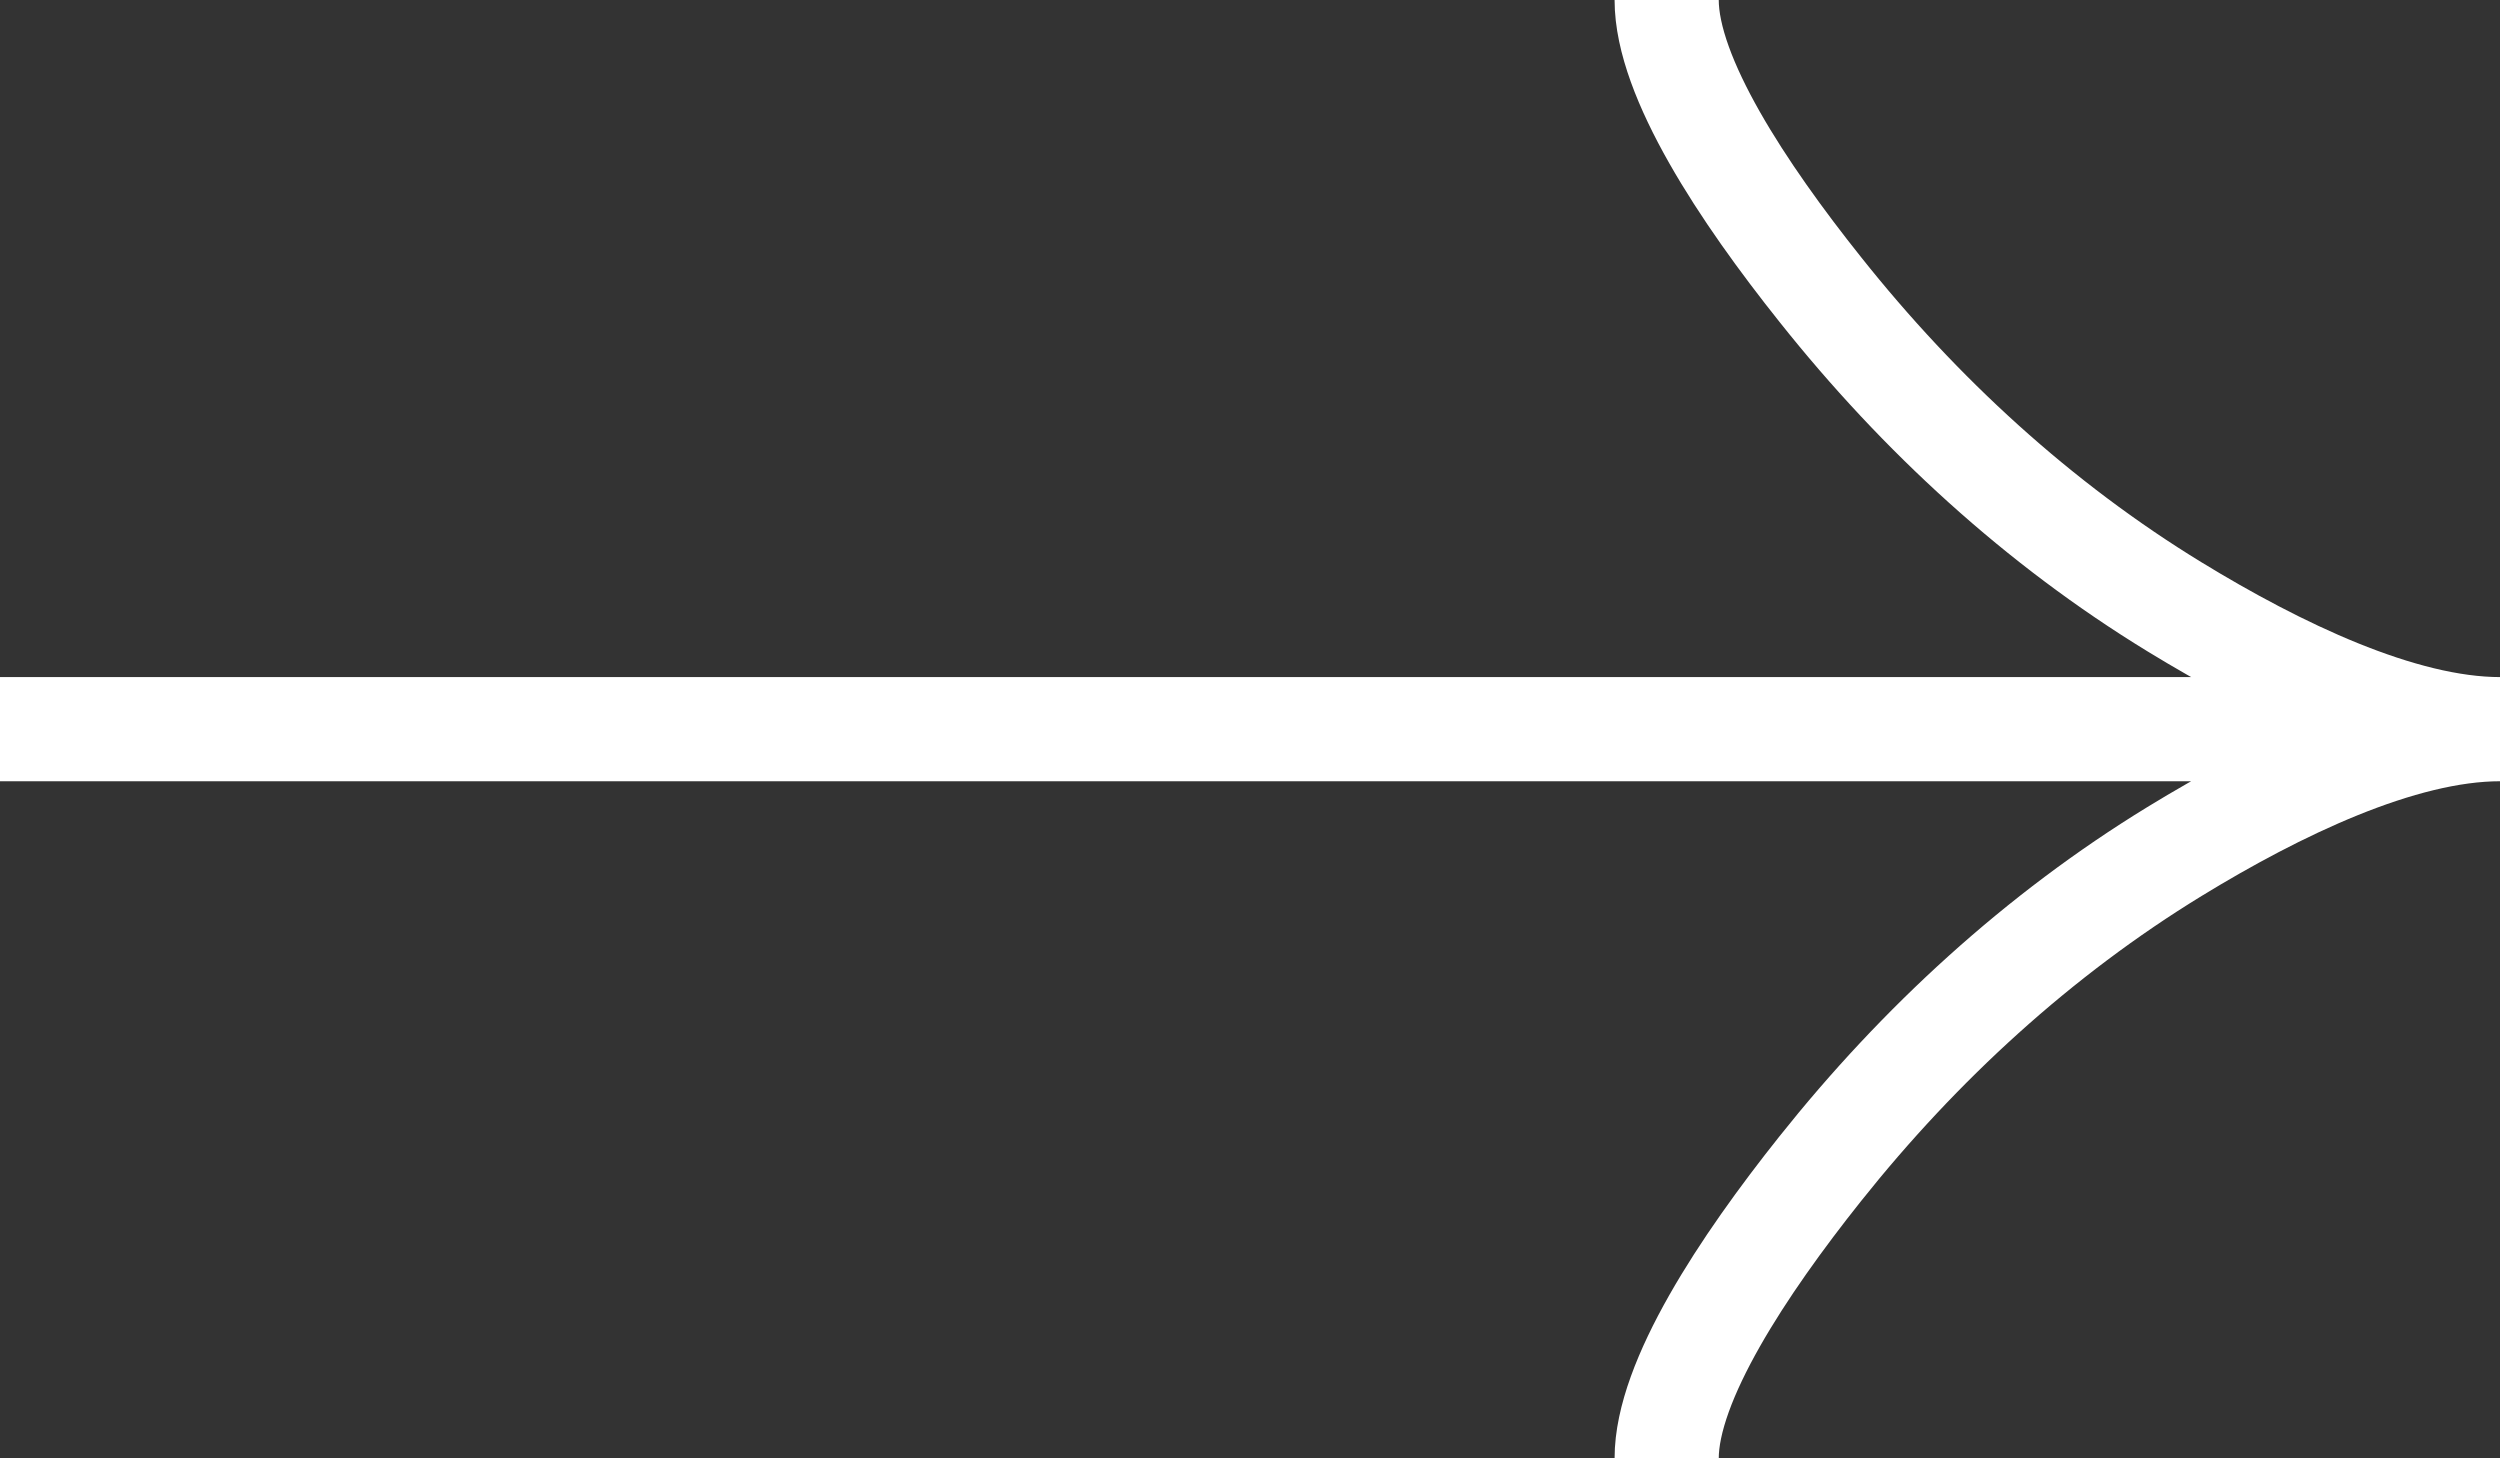 <svg width="60" height="35" viewBox="0 0 60 35" fill="none" xmlns="http://www.w3.org/2000/svg">
<rect x="0" y="0" width="60" height="35" fill="#333333" stroke="none"/>
<path d="M40 0C40 1.855 41.833 4.625 43.688 6.95C46.072 9.95 48.922 12.568 52.19 14.565C54.64 16.062 57.61 17.5 60 17.5M60 17.5C57.61 17.5 54.638 18.938 52.19 20.435C48.922 22.435 46.072 25.052 43.688 28.047C41.833 30.375 40 33.15 40 35M60 17.5H0" stroke="white" stroke-width="2.5"/>
</svg>
